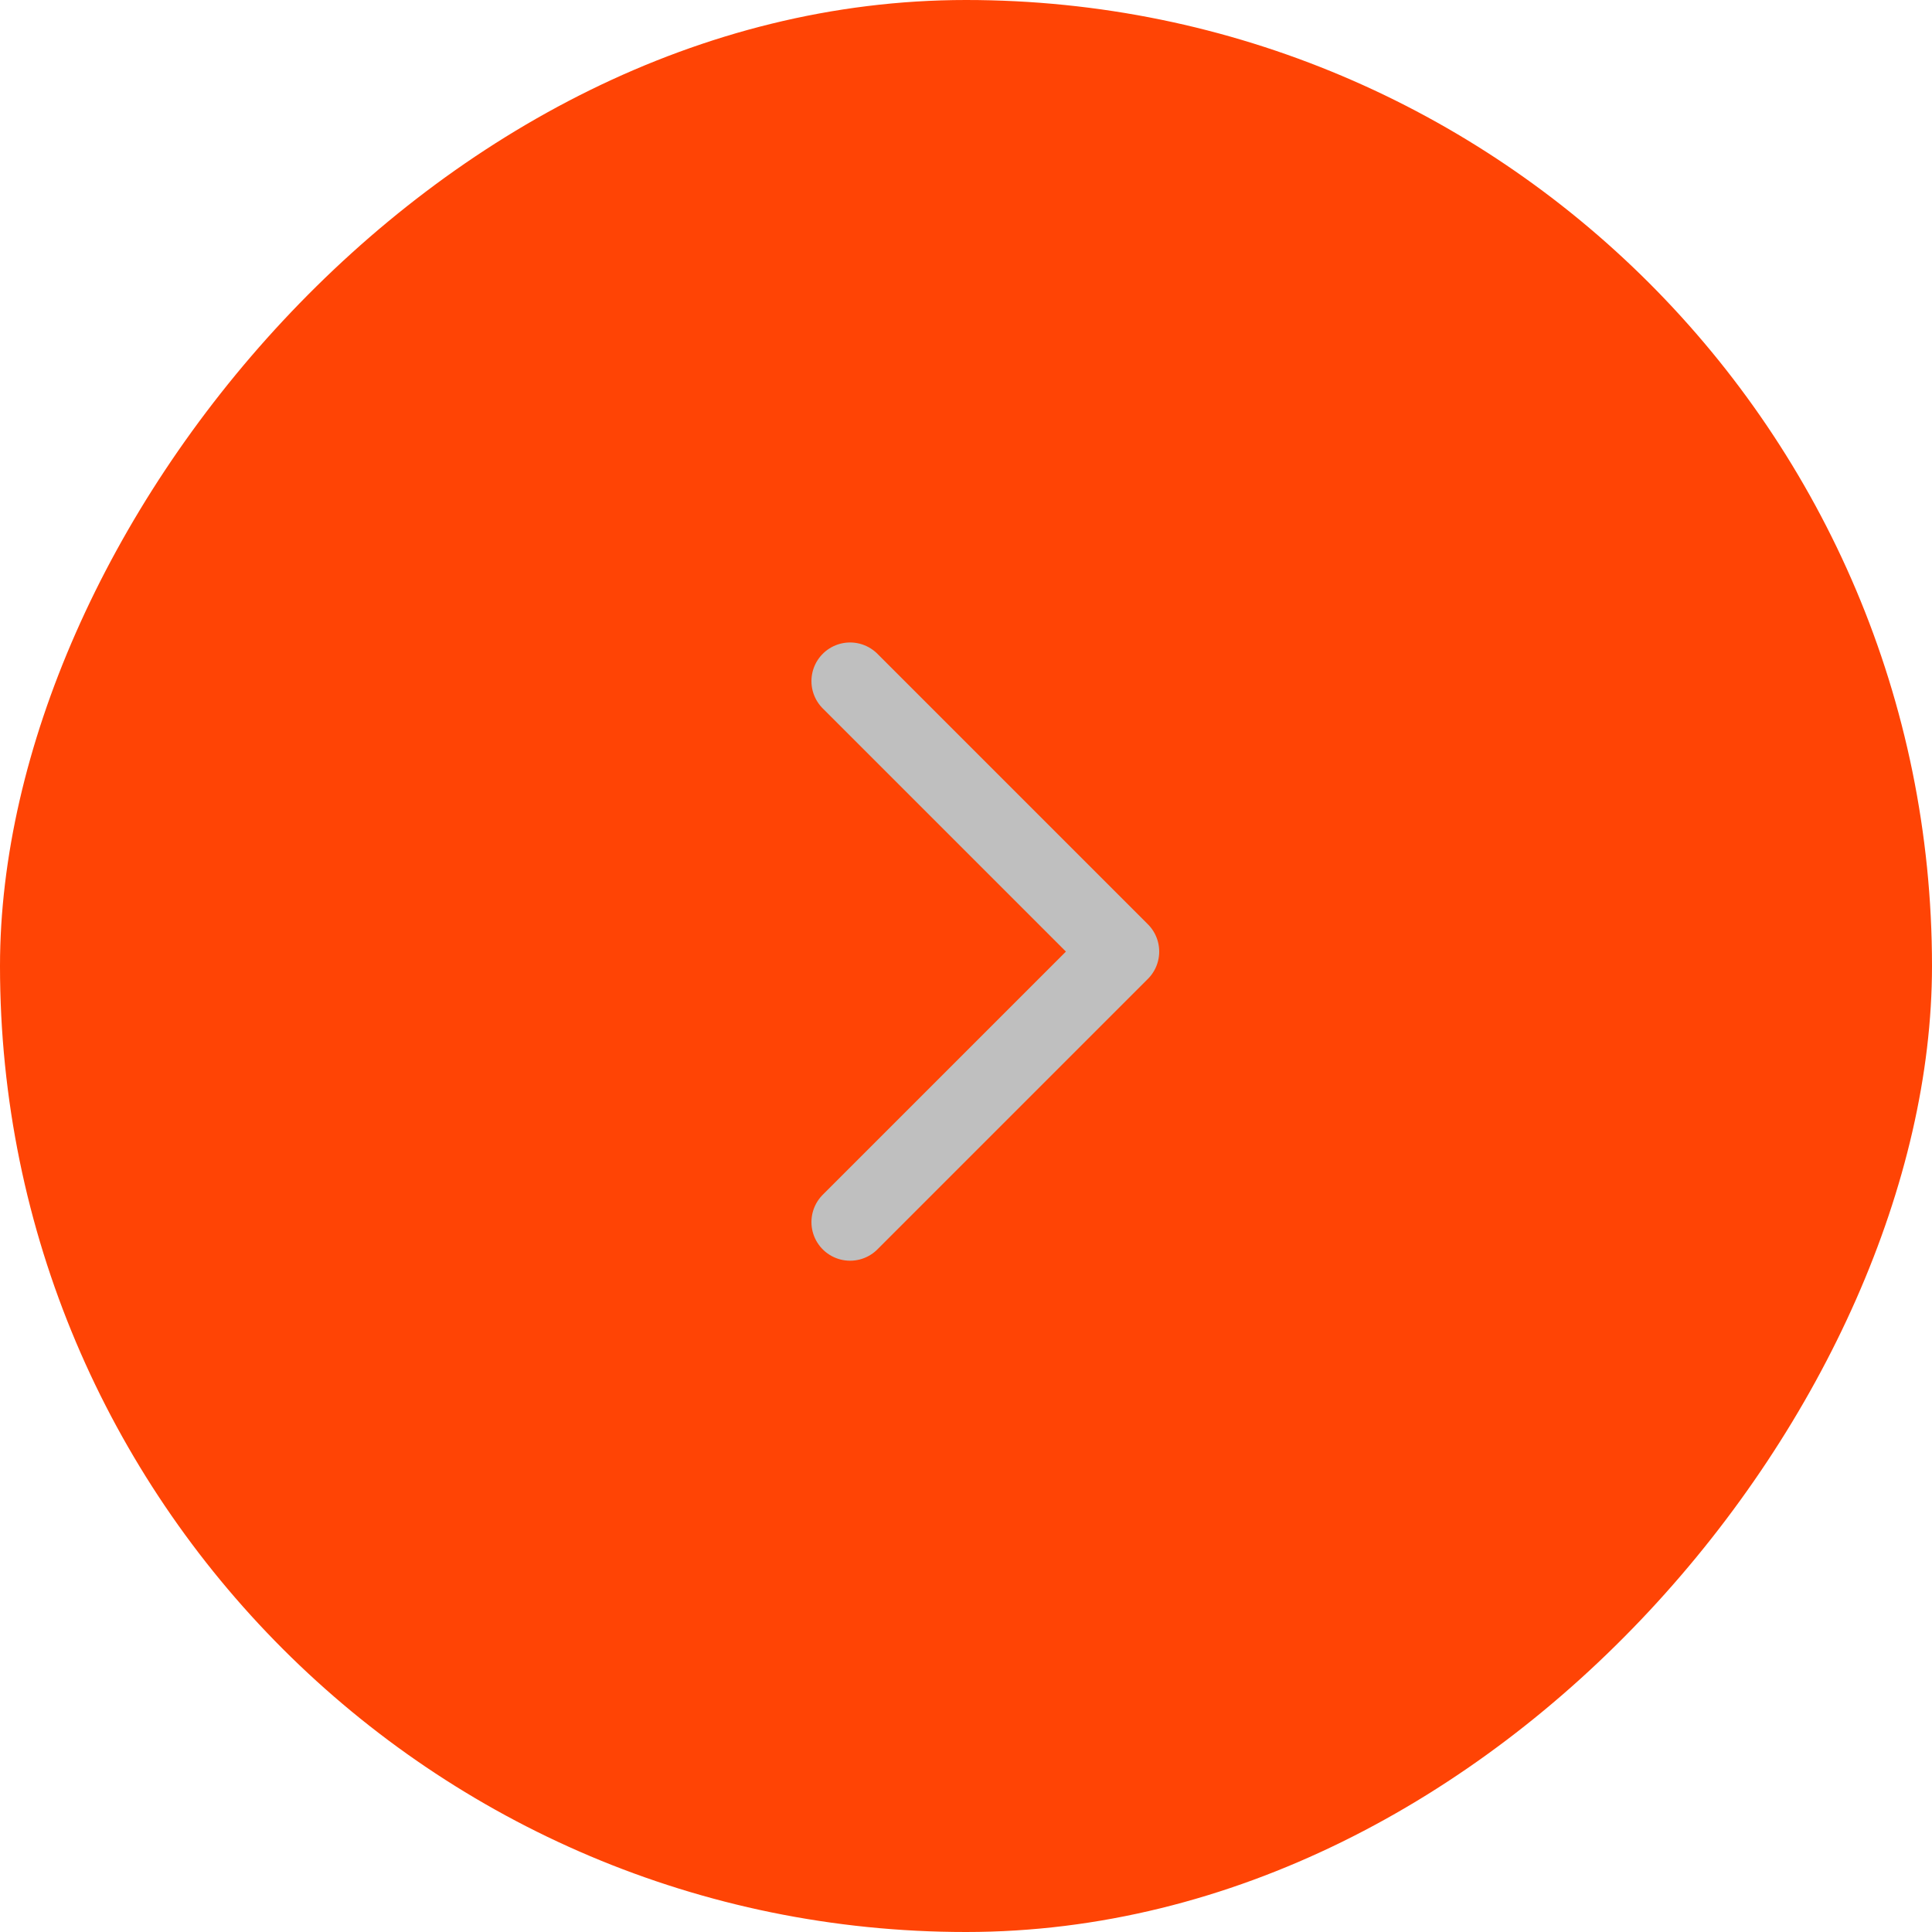 <svg width="50" height="50" viewBox="0 0 50 50" fill="none" xmlns="http://www.w3.org/2000/svg">
<rect width="50" height="50" rx="25" transform="matrix(-1 0 0 1 50 0)" fill="#FF4405"/>
<path d="M22 31.627L29 24.627L22 17.627" stroke="#BFBFBF" stroke-width="2" stroke-linecap="round" stroke-linejoin="round"/>
</svg>
